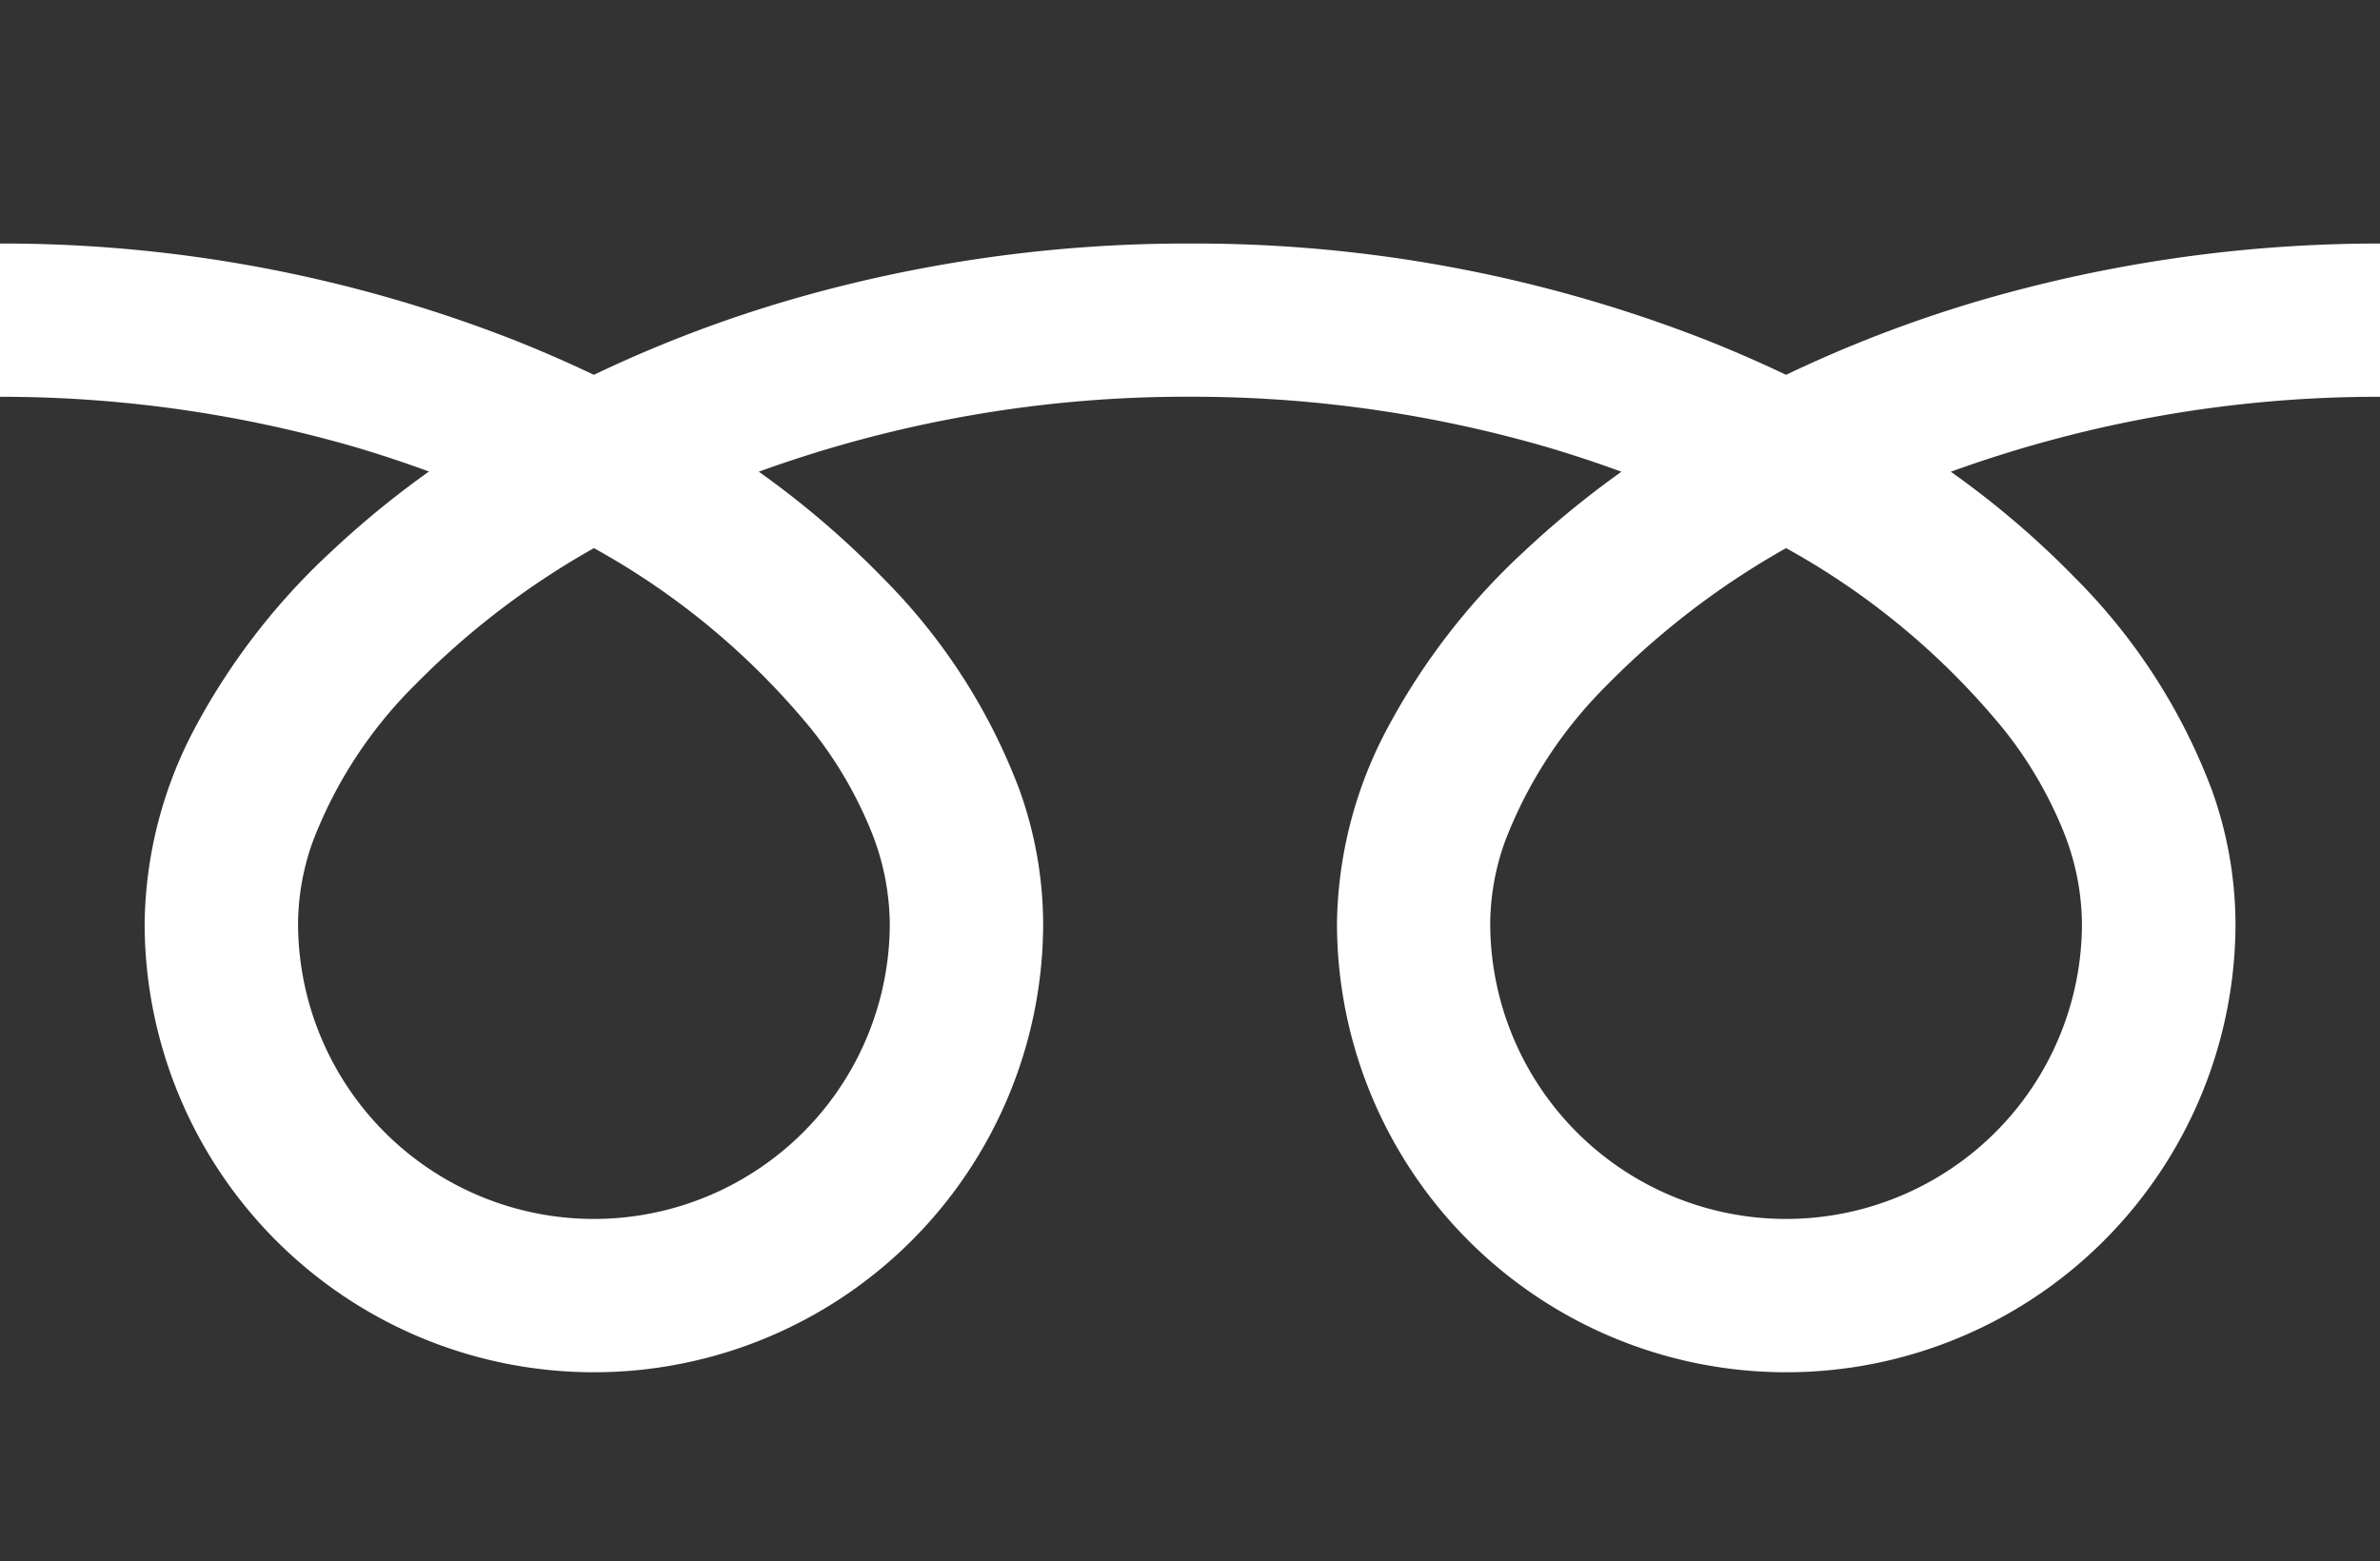<svg xmlns="http://www.w3.org/2000/svg" width="53.429" height="35.056" viewBox="0 0 53.429 35.056">
  <g id="フリーダイヤルのアイコン" transform="translate(0 -88.032)">
    <path id="パス_12976" data-name="パス 12976" d="M0,88.032V93.5a31.5,31.5,0,0,1,11.492,2.148q.949.375,1.84.8a29.123,29.123,0,0,1,4.35-1.667A31.981,31.981,0,0,1,26.714,93.5a31.515,31.515,0,0,1,11.542,2.148q.949.375,1.84.8a29.146,29.146,0,0,1,4.35-1.667A32,32,0,0,1,53.429,93.5V88.032Z" fill="#333"/>
    <path id="パス_12977" data-name="パス 12977" d="M320.59,214.386a6.642,6.642,0,0,0,10.354,5.508,6.628,6.628,0,0,0,2.93-5.508,5.666,5.666,0,0,0-.427-2.088,9.205,9.205,0,0,0-1.321-2.253,16.793,16.793,0,0,0-4.894-4.079,18.057,18.057,0,0,0-4.018,3.072,9.979,9.979,0,0,0-2.287,3.5A5.546,5.546,0,0,0,320.59,214.386Z" transform="translate(-287.136 -105.627)" fill="#333"/>
    <path id="パス_12978" data-name="パス 12978" d="M46.6,177.491a13.4,13.4,0,0,1,3.053,4.743,8.992,8.992,0,0,1,.532,2.992,10.085,10.085,0,1,1-20.171,0,9.565,9.565,0,0,1,1.157-4.421,15.038,15.038,0,0,1,3.046-3.926,20.962,20.962,0,0,1,2.183-1.787c-.527-.193-1.068-.374-1.624-.539a28.569,28.569,0,0,0-8.058-1.145,28.176,28.176,0,0,0-9.684,1.683,20.2,20.2,0,0,1,2.8,2.4,13.406,13.406,0,0,1,3.052,4.743,8.982,8.982,0,0,1,.532,2.992,10.085,10.085,0,1,1-20.171,0A9.569,9.569,0,0,1,4.4,180.8a15.042,15.042,0,0,1,3.047-3.926,20.9,20.9,0,0,1,2.183-1.787c-.528-.193-1.068-.374-1.624-.539A28.582,28.582,0,0,0,0,173.409v26.147H53.429V173.409a28.183,28.183,0,0,0-9.635,1.683A20.189,20.189,0,0,1,46.6,177.491Z" transform="translate(0 -76.468)" fill="#333"/>
    <path id="パス_12979" data-name="パス 12979" d="M64.118,214.386a6.642,6.642,0,0,0,10.354,5.508,6.631,6.631,0,0,0,2.93-5.508,5.684,5.684,0,0,0-.427-2.088,9.233,9.233,0,0,0-1.321-2.253,16.807,16.807,0,0,0-4.894-4.079,18.041,18.041,0,0,0-4.018,3.072,9.979,9.979,0,0,0-2.287,3.5A5.538,5.538,0,0,0,64.118,214.386Z" transform="translate(-57.427 -105.627)" fill="#333"/>
  </g>
</svg>
